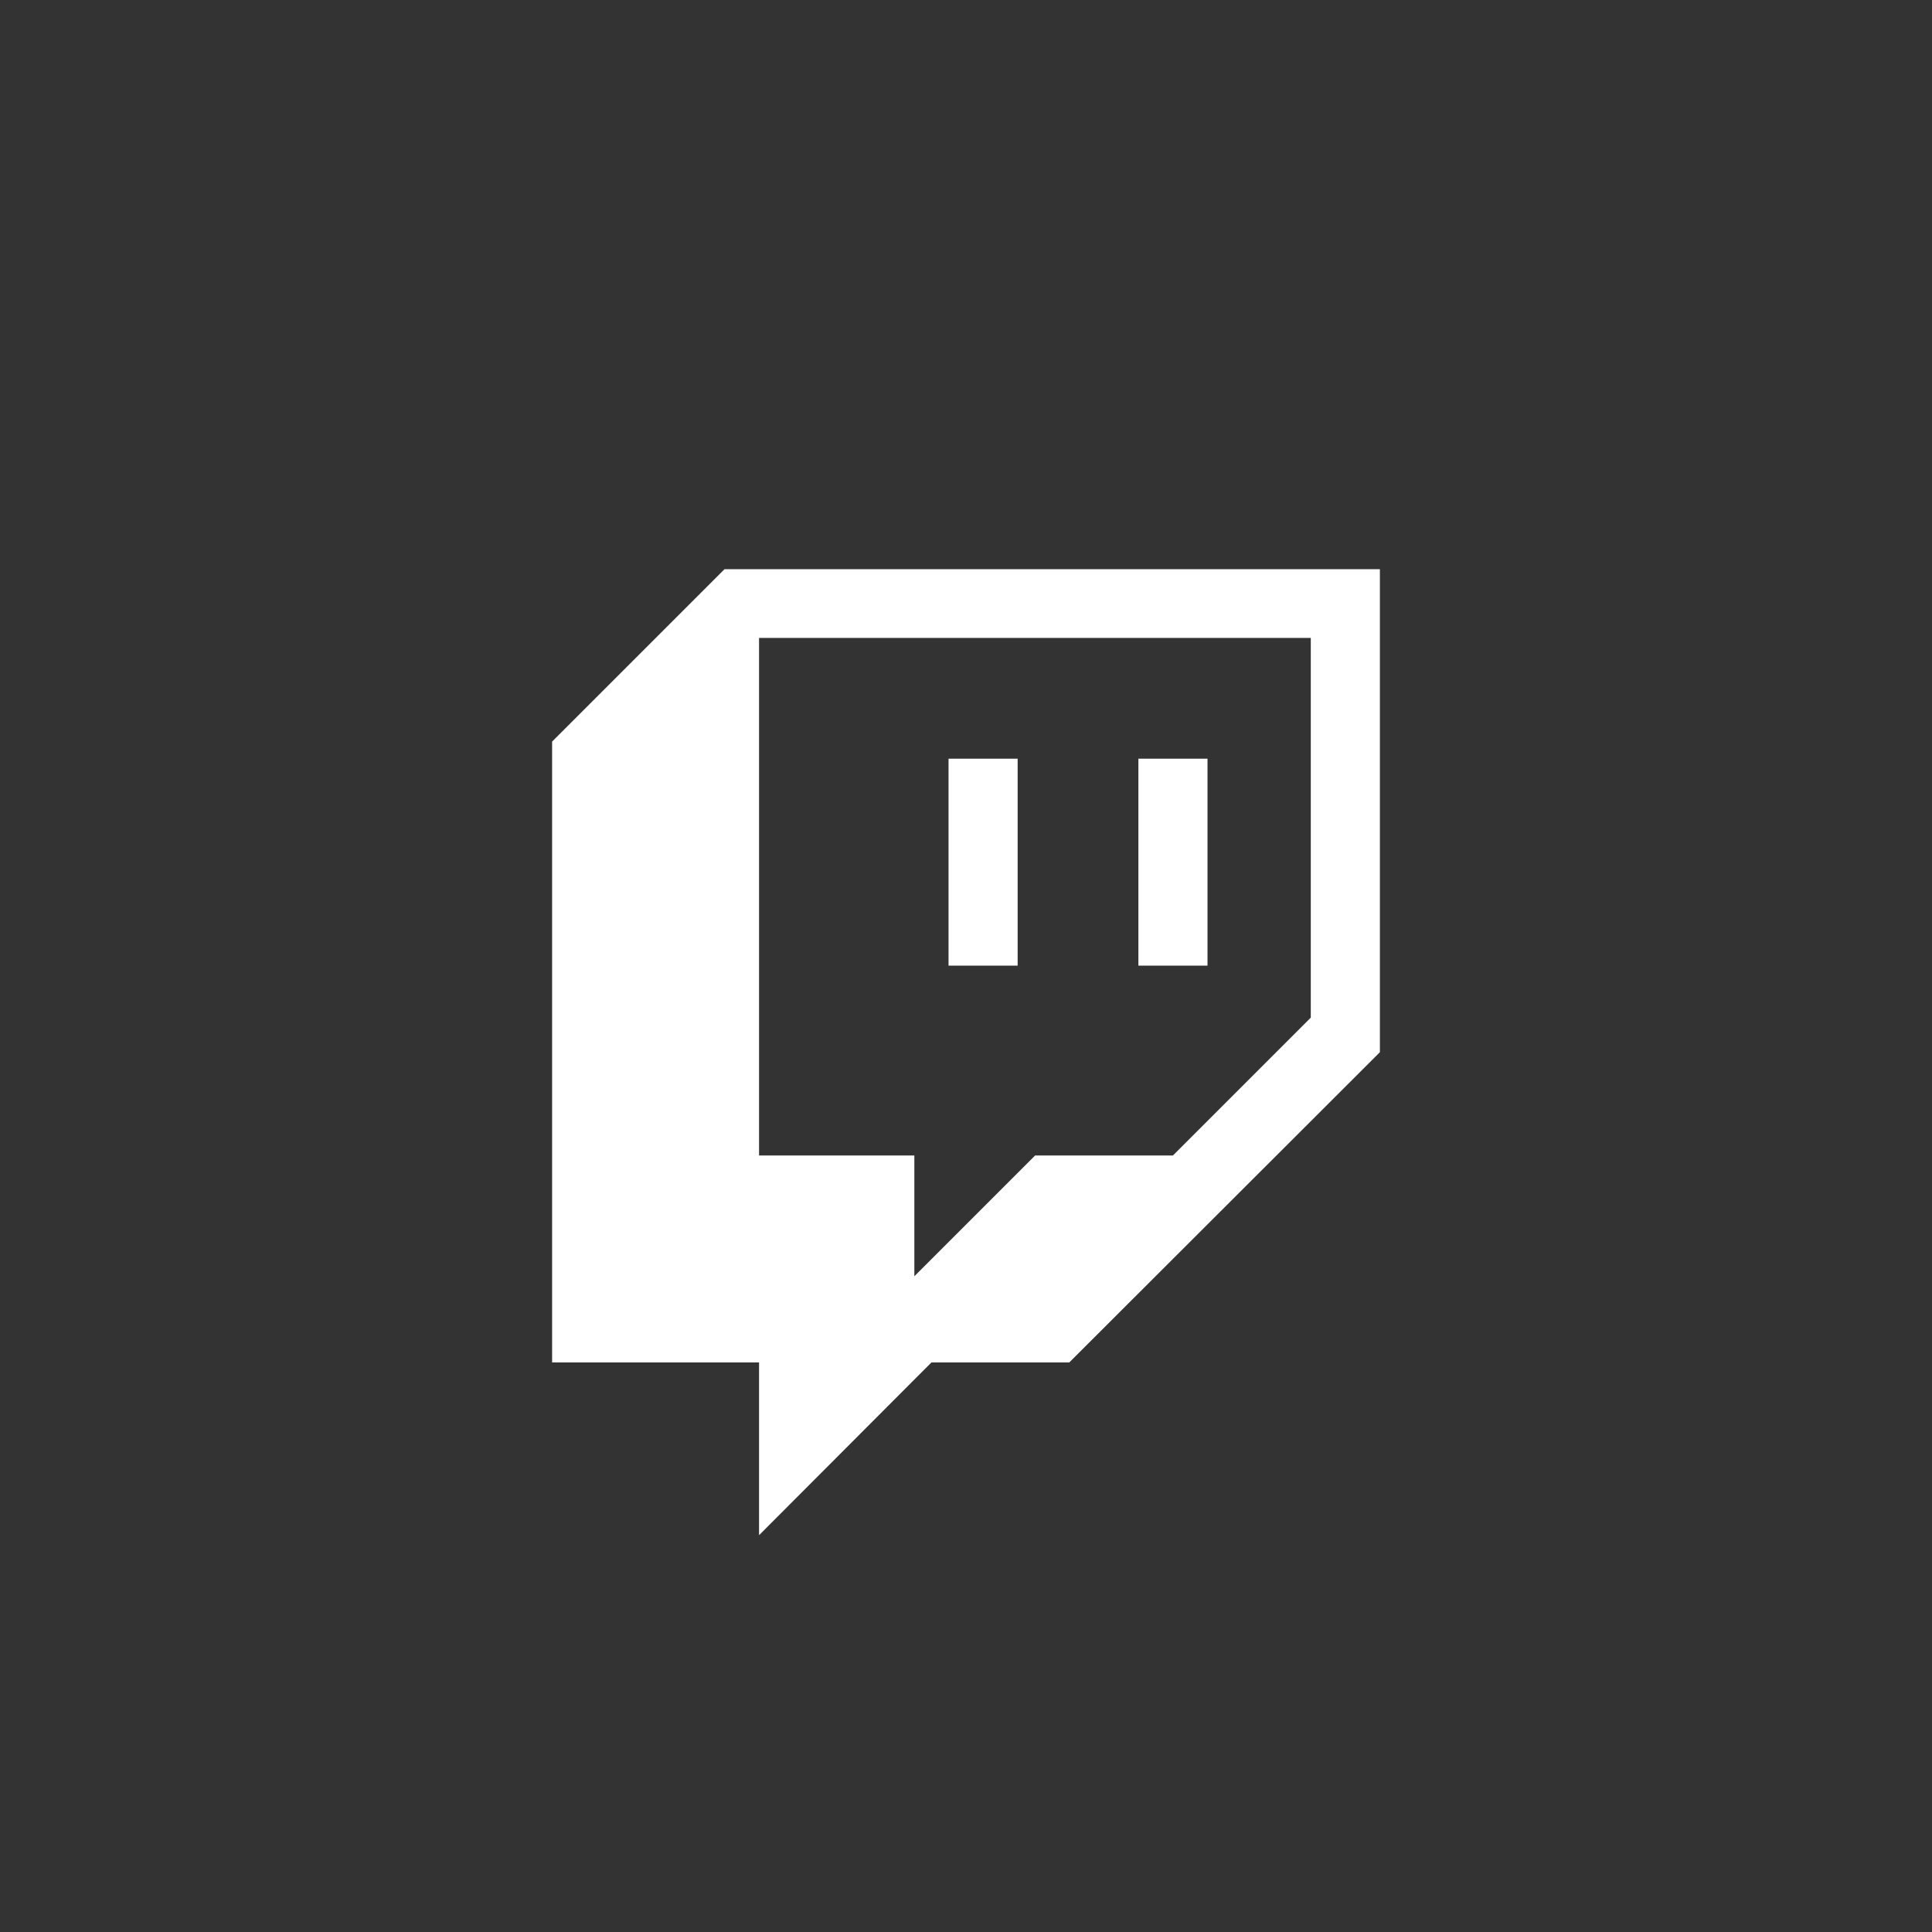 <svg width="52" height="52" viewBox="0 0 52 52" fill="none" xmlns="http://www.w3.org/2000/svg" xmlns:xlink="http://www.w3.org/1999/xlink">
	<rect x="0" y="0" width="52" height="52" fill="#333333" stroke="none"/>
	<desc>
			Created with Pixso.
	</desc>
	<defs/>
	<path id="twitch" d="M19.5 15.32L14.86 19.96L14.86 36.67L20.43 36.67L20.43 41.32L25.07 36.67L28.78 36.67L37.14 28.32L37.14 15.32L19.5 15.32ZM35.28 27.39L31.57 31.1L27.86 31.1L24.61 34.35L24.61 31.1L20.43 31.1L20.43 17.17L35.28 17.17L35.28 27.39ZM25.53 20.42L27.39 20.42L27.39 25.99L25.53 25.99L25.53 20.42ZM32.5 20.42L30.64 20.42L30.64 25.99L32.5 25.99L32.5 20.42Z" fill="#FFFFFF" fill-opacity="1" fill-rule="evenodd"/>
</svg>
